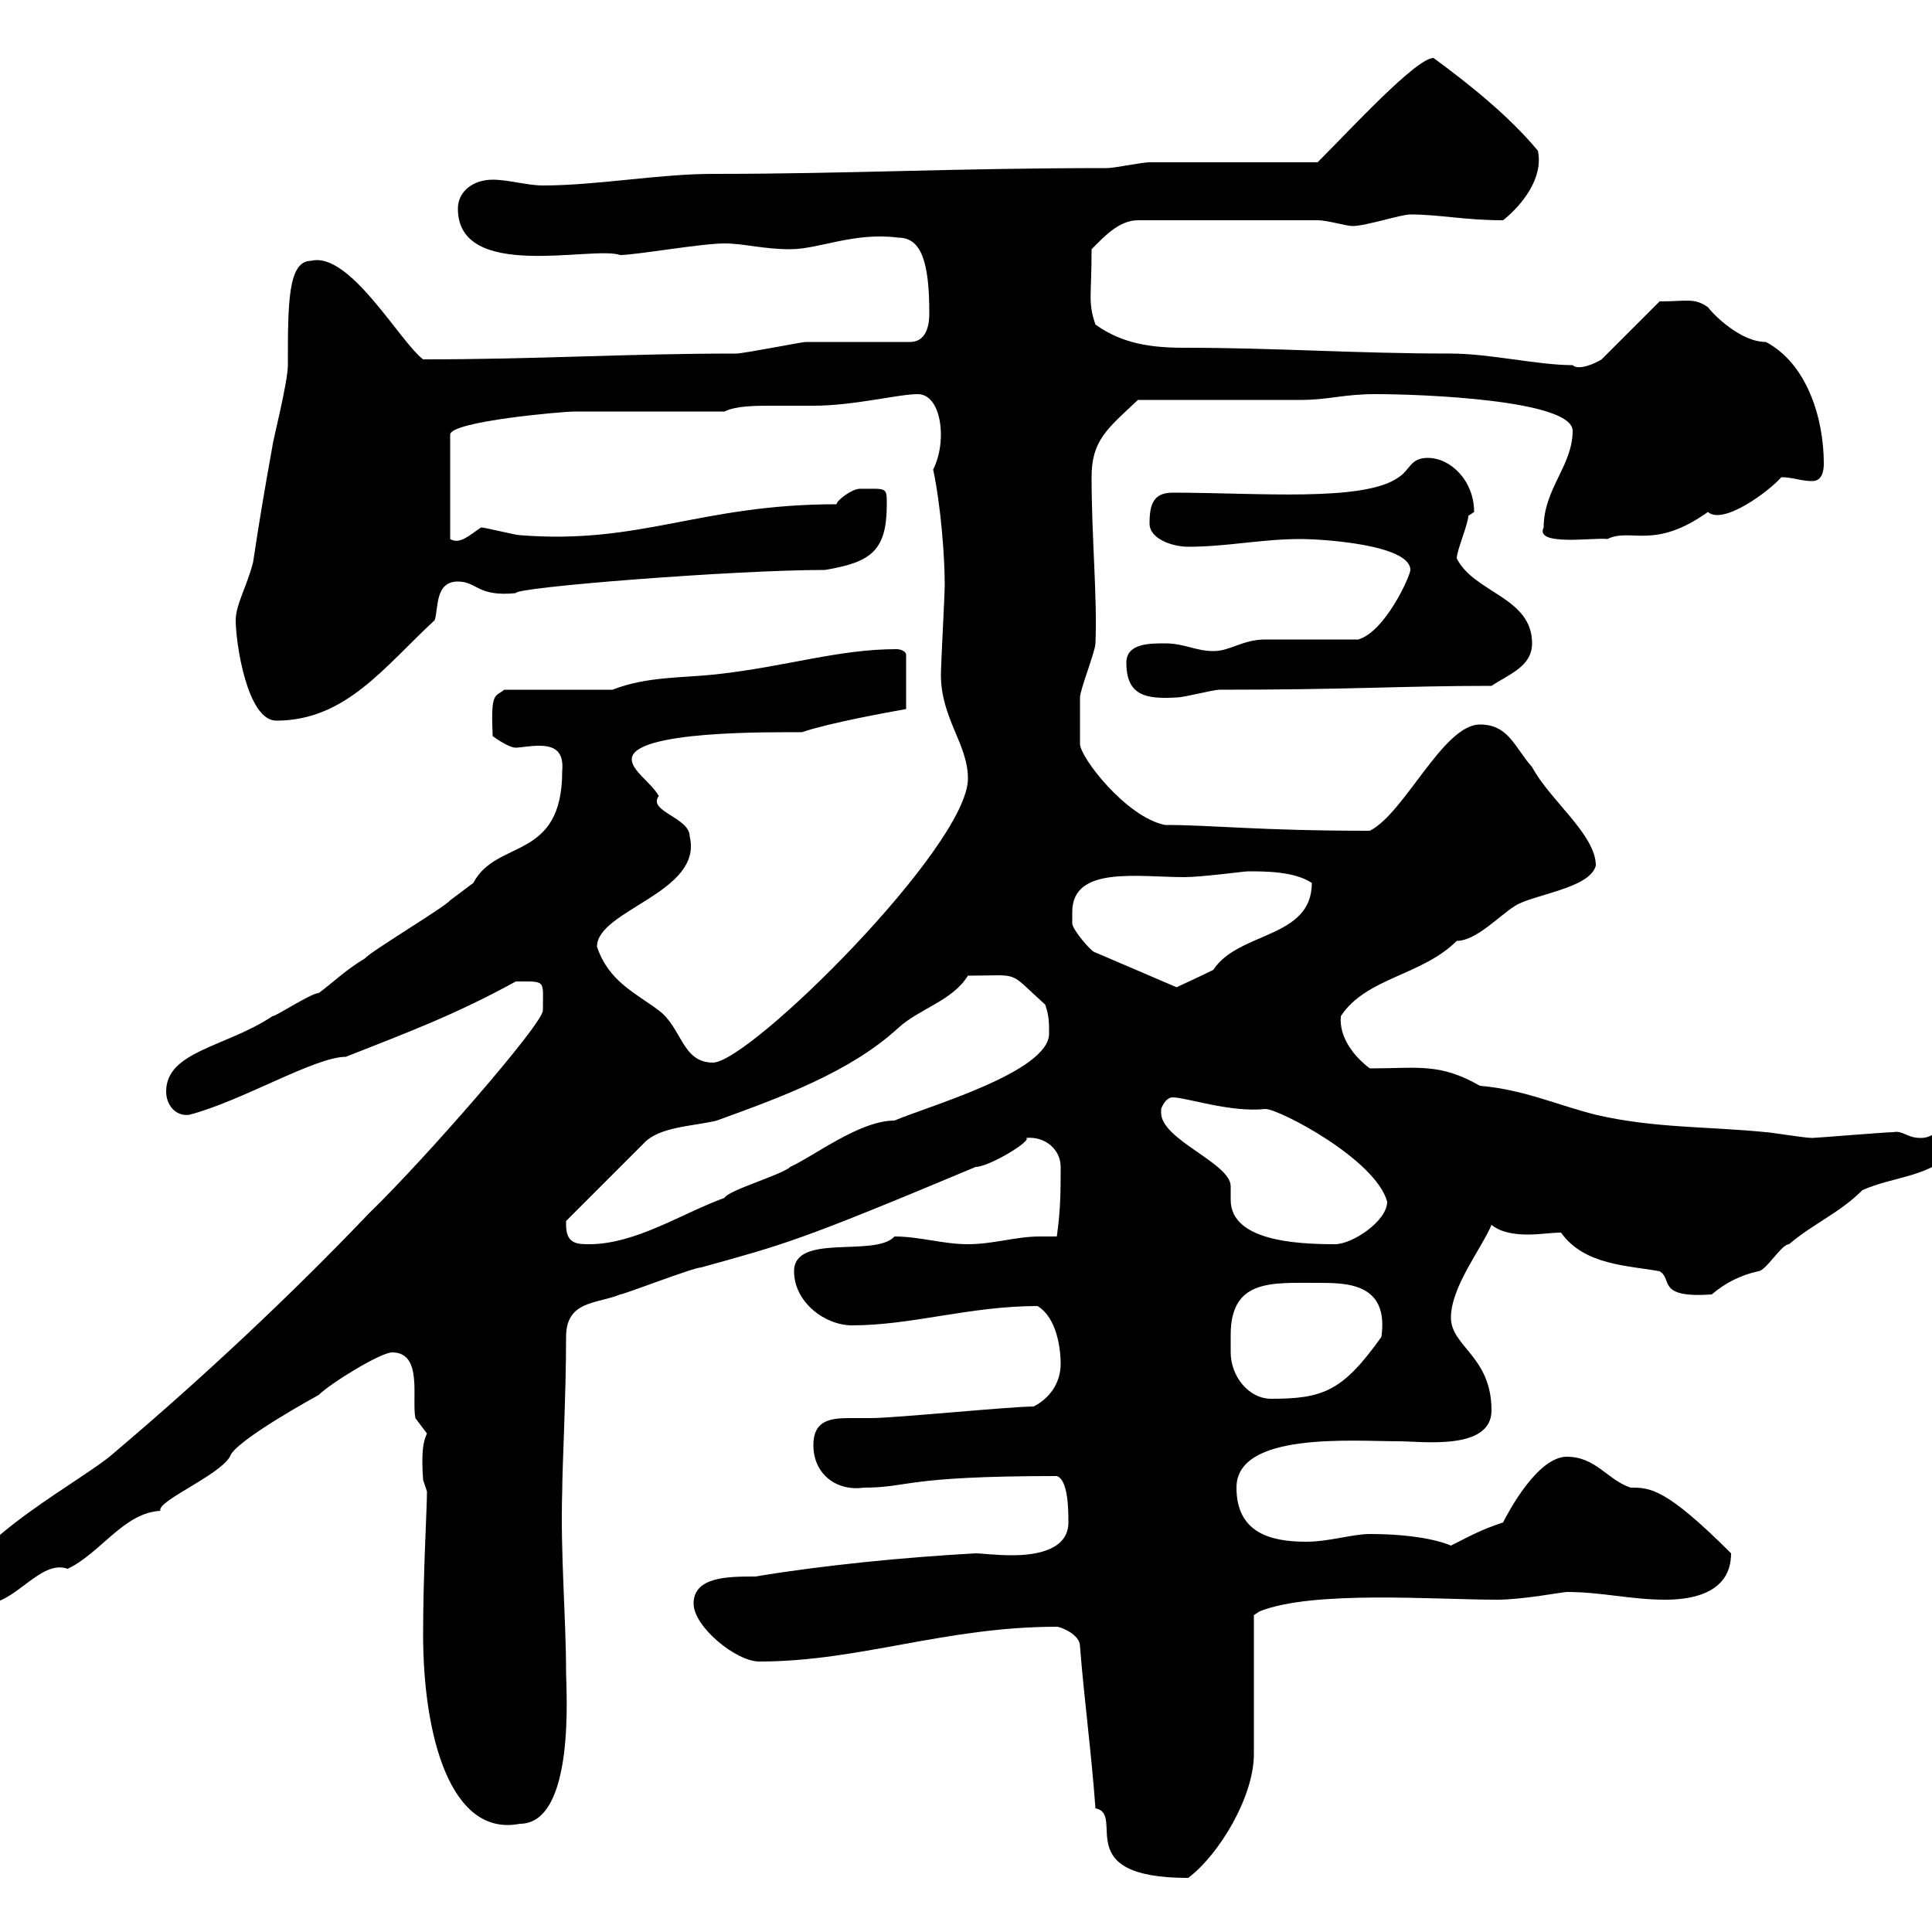 <svg xmlns="http://www.w3.org/2000/svg" xmlns:xlink="http://www.w3.org/1999/xlink" width="300" height="300"><path d="M170.10 280.80C174.90 281.70 165.90 291.60 184.50 291.60C189.30 288 194.70 279 194.70 272.40L194.70 250.80L195.60 250.20C204 246.90 222.60 248.40 232.50 248.40C236.40 248.40 242.70 247.20 243.30 247.20C248.70 247.20 253.20 248.40 258.60 248.40C263.10 248.40 268.80 247.20 268.80 241.20C258.60 231 256.20 231 253.20 231C249.60 229.80 247.80 226.20 243.30 226.20C238.80 226.20 234.30 234.60 233.40 236.40C229.80 237.60 228.30 238.50 225.30 240C224.70 239.70 220.80 238.20 212.70 238.20C210 238.20 206.40 239.40 202.80 239.40C197.10 239.40 192 237.90 192 231C192 222.30 210 223.80 217.20 223.80C220.80 223.80 231.60 225.30 231.60 219C231.60 210.60 225.30 209.10 225.30 204.60C225.30 199.80 230.10 193.80 231.60 190.20C233.10 191.40 235.20 191.70 237.30 191.70C239.10 191.70 240.90 191.40 242.40 191.40C246 196.50 252.90 196.50 257.70 197.40C259.80 198.60 257.10 201.60 265.80 201C267.90 199.20 270.30 198 273 197.40C274.20 197.40 276.60 193.20 277.80 193.20C281.70 189.90 285.60 188.40 289.20 184.80C294 182.70 298.20 183 303 179.40C303 179.40 305.40 179.40 306.60 179.40C306.60 175.80 304.80 175.80 301.80 175.80C300 175.80 300 176.70 298.20 176.70C296.10 176.70 295.50 175.50 294 175.80C292.80 175.80 282 176.70 281.40 176.70C280.20 176.70 274.80 175.80 274.20 175.80C265.20 174.90 256.80 175.20 247.80 173.10C241.80 171.60 236.70 169.20 229.80 168.60C223.50 165 220.20 165.90 212.70 165.90C210.30 164.10 207.90 161.10 208.20 157.80C212.10 151.80 220.80 151.50 226.20 146.10C229.20 146.10 232.80 142.20 235.20 140.70C237.90 138.90 246.90 138 247.80 134.40C247.80 129.60 240.60 124.20 237.90 119.10C235.20 116.10 234.30 112.50 229.80 112.50C224.10 112.50 218.10 126.30 212.70 129C195.30 129 188.40 128.10 180.90 128.10C174.90 126.90 167.70 117.60 167.70 115.50C167.70 114 167.70 109.20 167.70 108.30C167.70 107.10 170.10 101.10 170.10 99.90C170.40 92.70 169.50 83.40 169.50 74.10C169.50 68.40 171.90 66.60 176.70 62.10C180.30 62.10 198.30 62.10 201.90 62.10C206.40 62.10 208.50 61.20 213.60 61.20C220.80 61.20 244.20 62.10 244.20 66.90C244.20 72.30 239.70 75.90 239.70 81.90C238.20 84.90 247.80 83.40 249.60 83.70C253.20 81.90 256.80 85.50 265.20 79.50C267.60 81.60 274.80 76.20 276.60 74.10C278.40 74.10 279.60 74.70 281.40 74.70C282.90 74.70 283.20 73.20 283.20 72C283.20 64.80 280.50 56.40 274.20 53.10C270.30 53.10 266.10 48.90 265.20 47.70C263.10 46.20 261.90 46.80 257.70 46.80L248.70 55.80C247.80 56.40 245.10 57.60 244.20 56.70C238.80 56.70 231.30 54.90 225.30 54.90C210.30 54.90 198.30 54 183.90 54C178.80 54 174.30 53.40 170.10 50.40C168.90 46.80 169.50 46.20 169.50 38.70C171.30 36.90 173.70 34.20 176.70 34.20L204.60 34.20C206.10 34.20 209.10 35.10 210 35.10C212.10 35.10 217.50 33.30 219 33.30C223.50 33.30 227.40 34.20 233.40 34.20C236.40 31.80 239.70 27.60 238.80 23.40C234.30 18 228.30 13.20 222.60 9C219.90 9 209.70 20.10 204.60 25.20C201 25.20 182.10 25.20 178.50 25.20C177.30 25.20 173.10 26.10 171.90 26.10C147.90 26.10 132 27 110.70 27C102.30 27 92.70 28.80 84.30 28.80C81.90 28.80 78.90 27.90 76.50 27.90C73.50 27.90 71.10 29.70 71.10 32.40C71.10 43.80 92.10 38.10 96.30 39.60C98.70 39.60 108.90 37.80 112.50 37.80C115.50 37.80 118.50 38.70 122.70 38.70C127.20 38.70 132.60 36 139.50 36.90C143.10 36.90 144.30 40.80 144.30 48.60C144.30 49.50 144.30 53.10 141.30 53.10C138.90 53.10 128.10 53.10 125.10 53.10C124.50 53.10 115.50 54.90 114.30 54.90C96.90 54.90 84 55.80 65.70 55.80C62.10 53.10 54.30 39 48.30 40.50C44.70 40.50 44.70 47.10 44.70 56.70C44.70 59.40 42.30 68.70 42.30 69.30C41.10 75.90 40.20 81.30 39.30 87.30C38.40 90.90 36.60 93.90 36.60 96.30C36.60 99.90 38.40 111.90 42.90 111.90C53.70 111.90 59.70 103.50 67.50 96.30C68.10 94.50 67.50 90.30 71.10 90.30C74.10 90.30 74.10 92.70 80.10 92.10C79.80 91.20 114 88.50 128.10 88.50C135.30 87.30 137.70 85.50 137.70 78.30C137.70 75.60 137.70 75.90 133.50 75.90C132.30 75.90 129.90 77.70 129.90 78.30C108.60 78.30 99.60 84.60 80.70 83.10C80.10 83.10 75.30 81.90 74.70 81.90C72.90 83.10 71.40 84.60 69.90 83.70L69.90 67.50C69.90 65.40 87.60 63.90 89.10 63.90L112.50 63.90C114.30 63 117.30 63 120 63C122.10 63 124.50 63 126.30 63C132.60 63 139.50 61.20 142.50 61.20C144.90 61.20 146.10 64.20 146.10 67.50C146.10 70.80 144.90 72.90 144.90 72.90C146.10 78.60 146.70 86.40 146.70 90.90C146.70 92.10 146.10 103.50 146.10 104.70C146.10 111.60 150.30 115.50 150.30 120.90C150.30 131.40 116.40 165 110.70 165C105.90 165 105.90 159.60 102.30 156.90C98.70 154.20 94.50 152.40 92.70 147C92.70 141.30 109.20 138.60 107.10 129.90C107.10 126.90 100.50 126 102.30 123.60C101.10 121.50 98.10 119.70 98.10 117.90C98.10 113.40 120 113.70 124.50 113.70C129 112.20 137.40 110.70 140.70 110.10L140.70 101.70C140.70 101.10 139.80 100.80 139.20 100.80C130.20 100.80 122.10 103.50 111.30 104.70C105.90 105.30 100.50 105 95.10 107.10L78.30 107.10C76.80 108.30 76.20 107.40 76.50 114.30C76.50 114.30 78.90 116.10 80.10 116.10C80.70 116.10 82.20 115.80 83.70 115.80C85.80 115.80 87.60 116.40 87.30 119.70C87.30 133.80 77.10 130.20 73.50 137.10C73.50 137.10 71.10 138.90 69.90 139.80C69.30 140.70 57.30 147.90 56.70 148.80C53.70 150.60 51.90 152.40 49.50 154.20C48.30 154.20 42.90 157.80 42.30 157.80C35.10 162.60 25.80 163.20 25.80 169.50C25.80 171.60 27.30 173.40 29.40 173.10C37.50 171 48.90 164.10 53.70 164.10C63.60 160.20 70.80 157.50 80.10 152.40C84.90 152.40 84.30 152.10 84.30 156.90C84.30 159 65.70 180.30 57.30 188.40C45.30 201 31.20 214.20 17.70 225.60C13.50 229.50-6 239.70-5.70 246.60C-5.70 247.20-4.80 249-2.10 249C2.40 249 6.30 242.10 10.50 243.60C15.60 241.20 19.20 234.90 24.90 234.60C24.30 233.10 33.90 229.20 35.70 226.20C36.30 223.80 49.50 216.60 49.50 216.60C51.30 214.80 59.10 210 60.90 210C65.70 210 63.90 217.20 64.50 220.20C64.50 220.20 66.30 222.60 66.30 222.60C65.70 223.80 65.40 225.60 65.70 229.80C65.70 229.80 66.30 231.60 66.30 231.60C66.30 234.30 65.70 244.20 65.70 253.80C65.70 269.40 69.90 285.30 80.70 283.20C89.40 283.20 87.90 262.20 87.90 259.80C87.90 251.10 87 241.20 87.30 231.60C87.30 228 87.90 216.60 87.90 207.60C87.90 201.90 92.70 202.50 96.30 201C96.90 201 107.70 196.80 108.90 196.80C121.80 193.20 123.60 192.90 151.50 181.20C153.60 181.20 160.50 177 159.30 176.70C162.30 176.40 164.70 178.50 164.70 181.20C164.70 184.80 164.70 187.80 164.10 192C163.20 192 162.30 192 161.40 192C157.80 192 154.20 193.20 150.30 193.20C146.40 193.20 142.80 192 138.90 192C135.90 195.30 123.30 191.40 123.30 197.40C123.30 202.20 128.10 205.80 132.30 205.80C141.60 205.80 150.60 202.80 161.10 202.80C164.10 204.60 164.70 209.40 164.70 211.80C164.70 214.80 162.90 217.20 160.50 218.40C156.90 218.40 138.90 220.20 135.30 220.20C134.10 220.20 132.90 220.20 132 220.20C129 220.20 126.30 220.50 126.30 224.40C126.30 228.90 129.90 231.60 134.10 231C141.30 231 140.10 229.20 164.10 229.20C165.90 229.80 165.90 234.60 165.90 236.40C165.90 240.60 161.10 241.50 157.20 241.50C154.50 241.50 152.40 241.20 151.50 241.20C140.70 241.80 128.10 243 117.30 244.80C113.10 244.80 107.70 244.80 107.70 249C107.70 252.60 114.30 258 117.90 258C133.50 258 146.70 252.60 164.10 252.60C164.70 252.60 167.70 253.80 167.70 255.60C168.30 263.40 169.50 272.40 170.10 280.80ZM191.10 210C191.10 209.40 191.10 208.20 191.10 207.30C191.10 198.60 197.40 199.20 204.60 199.20C209.10 199.20 215.70 199.20 214.50 207.60C208.50 216 205.50 217.20 197.40 217.20C193.80 217.20 191.10 213.60 191.10 210ZM87.90 190.20C87.90 190.20 87.90 189.60 87.90 189.60L99.90 177.60C102.30 174.90 107.70 174.90 111.30 174C121.20 170.40 132 166.50 139.50 159.60C142.80 156.60 147.90 155.40 150.30 151.50C158.70 151.50 156.30 150.60 162.30 156C162.90 157.80 162.90 158.70 162.90 160.50C162.90 166.50 143.70 171.90 138.90 174C133.50 174 126.60 179.40 122.70 181.20C121.50 182.40 113.10 184.80 112.50 186C105.90 188.40 98.70 193.20 91.50 193.20C89.70 193.20 87.90 193.20 87.90 190.20ZM180.30 172.20C180.30 172.20 180.90 170.40 182.10 170.40C184.20 170.40 191.10 172.80 196.50 172.20C198.60 172.20 213.60 180 215.40 186.60C215.40 189.60 210 193.20 207.30 193.20C201 193.20 191.10 192.60 191.10 186.30C191.10 185.70 191.10 184.80 191.10 184.20C191.10 180.60 180.30 177 180.30 172.80C180.30 172.80 180.30 172.80 180.30 172.20ZM166.50 141.60C166.50 134.40 176.70 136.20 183.90 136.20C186.60 136.20 193.20 135.30 193.80 135.30C196.50 135.30 201 135.30 203.70 137.10C203.70 145.80 192.30 144.60 188.40 150.60C186.60 151.50 182.70 153.30 182.70 153.30L170.10 147.90C169.50 147.90 166.50 144.30 166.50 143.40C166.50 143.40 166.50 141.60 166.50 141.60ZM174.90 102.90C174.90 108 177.90 108.60 182.70 108.30C183.90 108.30 188.40 107.10 189.30 107.10C210 107.10 217.50 106.50 231.60 106.50C234.30 104.70 237.90 103.50 237.90 99.90C237.90 92.70 228.90 92.10 226.20 86.70C226.20 85.50 228 81.30 228 80.10C228 80.10 228.90 79.50 228.90 79.50C228.90 74.70 225.30 71.10 221.70 71.10C219 71.10 219 72.90 217.20 74.10C211.80 78 195.30 76.50 182.10 76.50C179.10 76.50 178.50 78.30 178.50 81.30C178.50 83.70 182.10 84.90 184.50 84.90C190.50 84.90 195.90 83.70 201.90 83.70C205.50 83.70 219 84.60 219 88.50C219 89.40 215.10 98.10 210.90 99.30C209.10 99.30 198.30 99.30 196.50 99.30C192.90 99.30 191.10 101.10 188.40 101.10C185.70 101.10 183.90 99.90 180.90 99.90C178.50 99.90 174.90 99.90 174.90 102.90Z"/></svg>